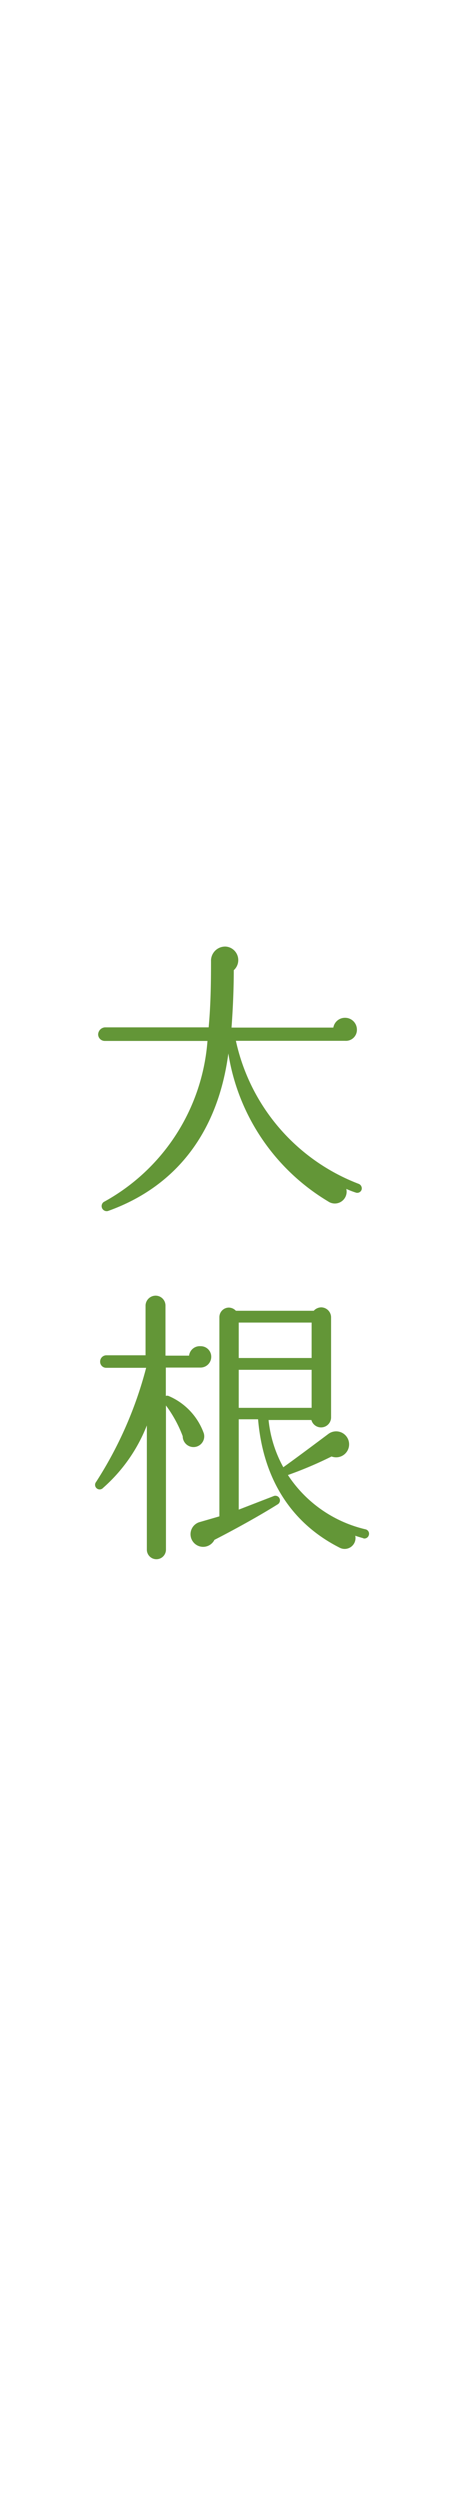 <svg xmlns="http://www.w3.org/2000/svg" width="39" height="211.71" viewBox="0 0 39 211.71"><defs><style>.a{fill:none;}.b{fill:#639637;}</style></defs><title>osusume_txt_radish</title><rect class="a" width="39" height="211.71"/><path class="b" d="M30.19,101a7.5,7.5,0,0,1-.83-.32,1,1,0,0,1-1.54,1.06,17.83,17.83,0,0,1-8.46-12.53c-.84,6.37-4.17,11.18-10.2,13.34a.43.43,0,0,1-.37-.76,17,17,0,0,0,8.8-13.64H8.89a.56.56,0,0,1-.57-.54A.62.62,0,0,1,8.89,87h8.8c.17-1.83.2-3.65.2-5.59a1.2,1.2,0,0,1,1.27-1.25,1.15,1.15,0,0,1,.66,2c0,1.57-.07,3.22-.19,4.86h8.63a1,1,0,0,1,1-.83,1,1,0,0,1,1,1,.93.93,0,0,1-1,.95H20a16.79,16.79,0,0,0,10.43,12.12.41.41,0,0,1,.22.51A.39.39,0,0,1,30.19,101Z"/><path class="b" d="M17,115.81H14.06v2.4a.34.34,0,0,1,.22,0,5.42,5.42,0,0,1,3,3.17.91.91,0,0,1-1.15,1.12.92.92,0,0,1-.64-.88,10.64,10.64,0,0,0-1.42-2.6v12.21a.81.81,0,0,1-1.62,0V120.71A13.7,13.7,0,0,1,8.74,126a.39.39,0,0,1-.59-.51,33.28,33.28,0,0,0,4.24-9.66H9a.51.51,0,0,1-.51-.52.53.53,0,0,1,.51-.54h3.34v-4.24a.86.86,0,0,1,.86-.81.84.84,0,0,1,.83.81v4.27h2A.91.91,0,0,1,17,114a.89.89,0,0,1,.91.9A.91.91,0,0,1,17,115.81Zm13.83,14.46c-.24-.07-.49-.14-.71-.22a.92.92,0,0,1-1.35,1c-3.94-2-6.45-5.64-6.89-10.86H20.24v7.65l2.92-1.13a.39.39,0,0,1,.37.69c-1.48.93-3.61,2.11-5.35,3a1.07,1.07,0,1,1-1.2-1.52l1.62-.47V111.56a.81.81,0,0,1,.81-.83A.85.85,0,0,1,20,111h6.6a.88.88,0,0,1,.64-.29.85.85,0,0,1,.83.86V120a.85.85,0,0,1-1.67.25H22.77a10.44,10.44,0,0,0,1.25,4c1-.71,2.91-2.14,3.82-2.82a1.1,1.1,0,1,1,.27,1.91,33,33,0,0,1-3.7,1.57A10.81,10.81,0,0,0,31,129.51a.38.38,0,0,1,.27.49A.39.39,0,0,1,30.78,130.27ZM20.24,115h6.18v-3H20.24Zm0,4.22h6.18V116H20.24Z"/></svg>